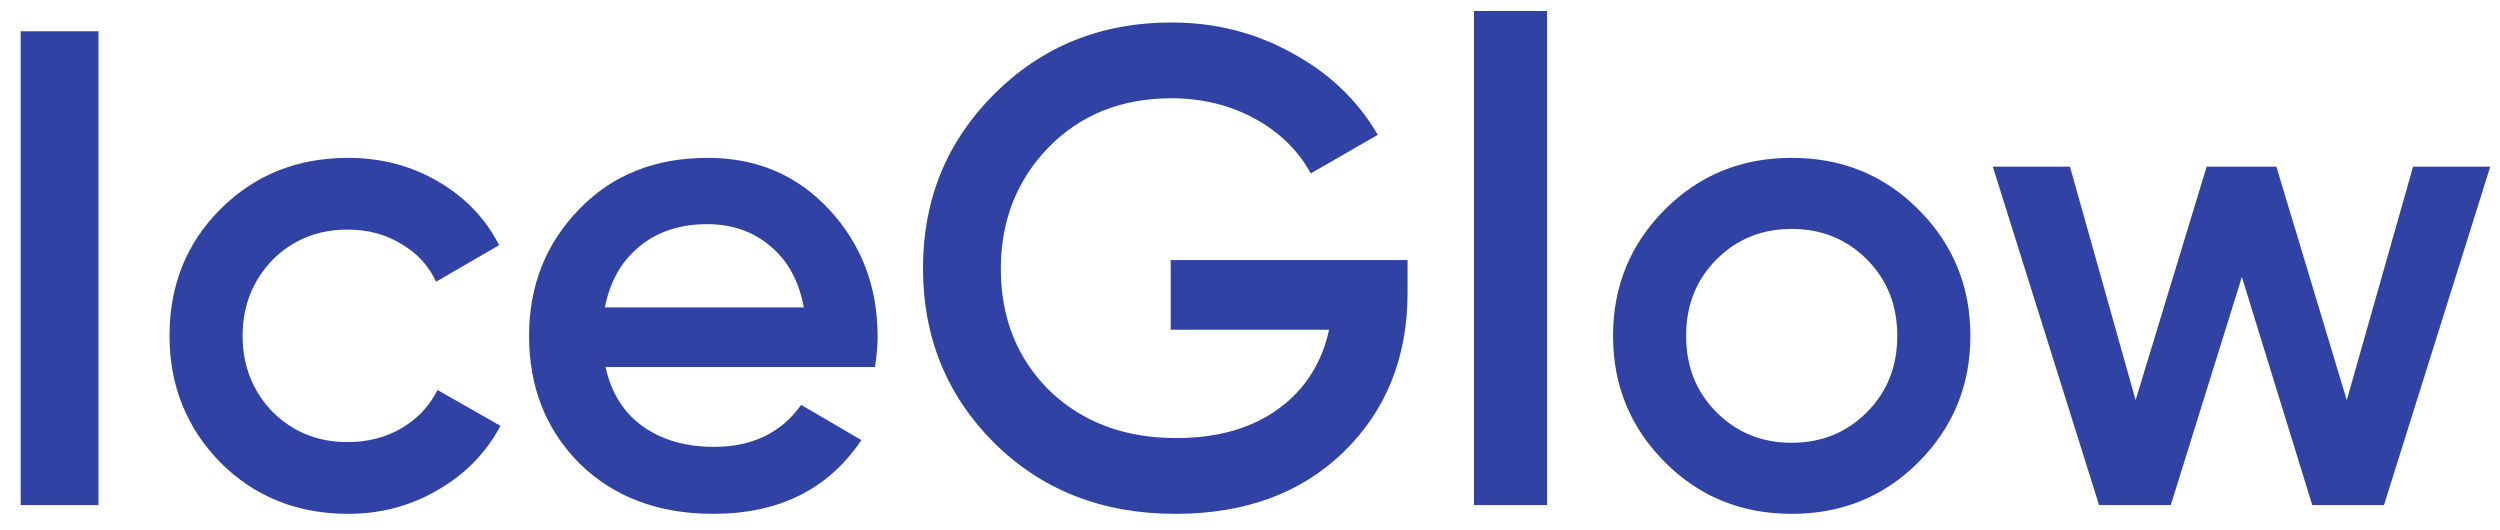 <?xml version="1.0" encoding="UTF-8"?> <svg xmlns="http://www.w3.org/2000/svg" width="99" height="21" viewBox="0 0 99 21" fill="none"> <path d="M0.819 20V1.239H3.901V20H0.819ZM13.788 20.348C11.769 20.348 10.081 19.669 8.723 18.311C7.383 16.936 6.713 15.265 6.713 13.3C6.713 11.298 7.383 9.628 8.723 8.288C10.081 6.93 11.769 6.251 13.788 6.251C15.092 6.251 16.281 6.563 17.353 7.189C18.425 7.814 19.229 8.654 19.765 9.708L17.272 11.155C16.969 10.512 16.504 10.012 15.879 9.655C15.271 9.279 14.565 9.092 13.761 9.092C12.582 9.092 11.59 9.494 10.786 10.298C10 11.12 9.607 12.12 9.607 13.3C9.607 14.479 10 15.479 10.786 16.301C11.59 17.105 12.582 17.507 13.761 17.507C14.547 17.507 15.253 17.329 15.879 16.971C16.522 16.596 17.004 16.087 17.326 15.444L19.819 16.864C19.247 17.936 18.416 18.785 17.326 19.41C16.254 20.036 15.075 20.348 13.788 20.348ZM34.647 14.533H23.98C24.194 15.533 24.676 16.31 25.427 16.864C26.195 17.418 27.142 17.695 28.268 17.695C29.787 17.695 30.939 17.141 31.725 16.033L34.111 17.427C32.806 19.375 30.85 20.348 28.241 20.348C26.079 20.348 24.319 19.687 22.961 18.365C21.621 17.025 20.951 15.336 20.951 13.3C20.951 11.316 21.612 9.646 22.934 8.288C24.239 6.93 25.936 6.251 28.026 6.251C29.974 6.251 31.582 6.939 32.851 8.314C34.12 9.69 34.754 11.361 34.754 13.326C34.754 13.684 34.718 14.086 34.647 14.533ZM23.953 12.174H31.832C31.636 11.12 31.189 10.307 30.492 9.735C29.813 9.163 28.983 8.877 28 8.877C26.928 8.877 26.034 9.172 25.32 9.762C24.605 10.351 24.149 11.155 23.953 12.174ZM46.36 10.298H55.74V11.584C55.74 14.157 54.892 16.266 53.194 17.91C51.515 19.535 49.299 20.348 46.547 20.348C43.653 20.348 41.258 19.41 39.364 17.534C37.488 15.658 36.55 13.353 36.55 10.619C36.55 7.904 37.488 5.608 39.364 3.731C41.258 1.837 43.599 0.89 46.386 0.89C48.12 0.89 49.71 1.292 51.157 2.096C52.622 2.883 53.757 3.964 54.561 5.339L51.908 6.867C51.407 5.956 50.666 5.232 49.683 4.696C48.7 4.16 47.602 3.892 46.386 3.892C44.421 3.892 42.804 4.535 41.535 5.822C40.267 7.126 39.633 8.734 39.633 10.646C39.633 12.576 40.267 14.175 41.535 15.444C42.84 16.712 44.519 17.347 46.574 17.347C48.218 17.347 49.567 16.962 50.621 16.194C51.675 15.426 52.345 14.381 52.631 13.058H46.36V10.298ZM61.265 20H58.37V0.435H61.265V20ZM75.963 18.311C74.605 19.669 72.934 20.348 70.951 20.348C68.968 20.348 67.297 19.669 65.939 18.311C64.563 16.936 63.876 15.265 63.876 13.3C63.876 11.334 64.563 9.663 65.939 8.288C67.297 6.93 68.968 6.251 70.951 6.251C72.934 6.251 74.605 6.93 75.963 8.288C77.339 9.663 78.027 11.334 78.027 13.3C78.027 15.265 77.339 16.936 75.963 18.311ZM66.77 13.3C66.77 14.515 67.172 15.524 67.976 16.328C68.78 17.132 69.772 17.534 70.951 17.534C72.13 17.534 73.122 17.132 73.926 16.328C74.73 15.524 75.132 14.515 75.132 13.3C75.132 12.085 74.73 11.075 73.926 10.271C73.122 9.467 72.13 9.065 70.951 9.065C69.772 9.065 68.78 9.467 67.976 10.271C67.172 11.075 66.77 12.085 66.77 13.3ZM92.932 15.846L95.558 6.599H98.614L94.406 20H91.565L88.778 10.968L85.963 20H83.122L78.915 6.599H81.97L84.57 15.846L87.384 6.599H90.144L92.932 15.846Z" fill="#3042A3"></path> </svg> 